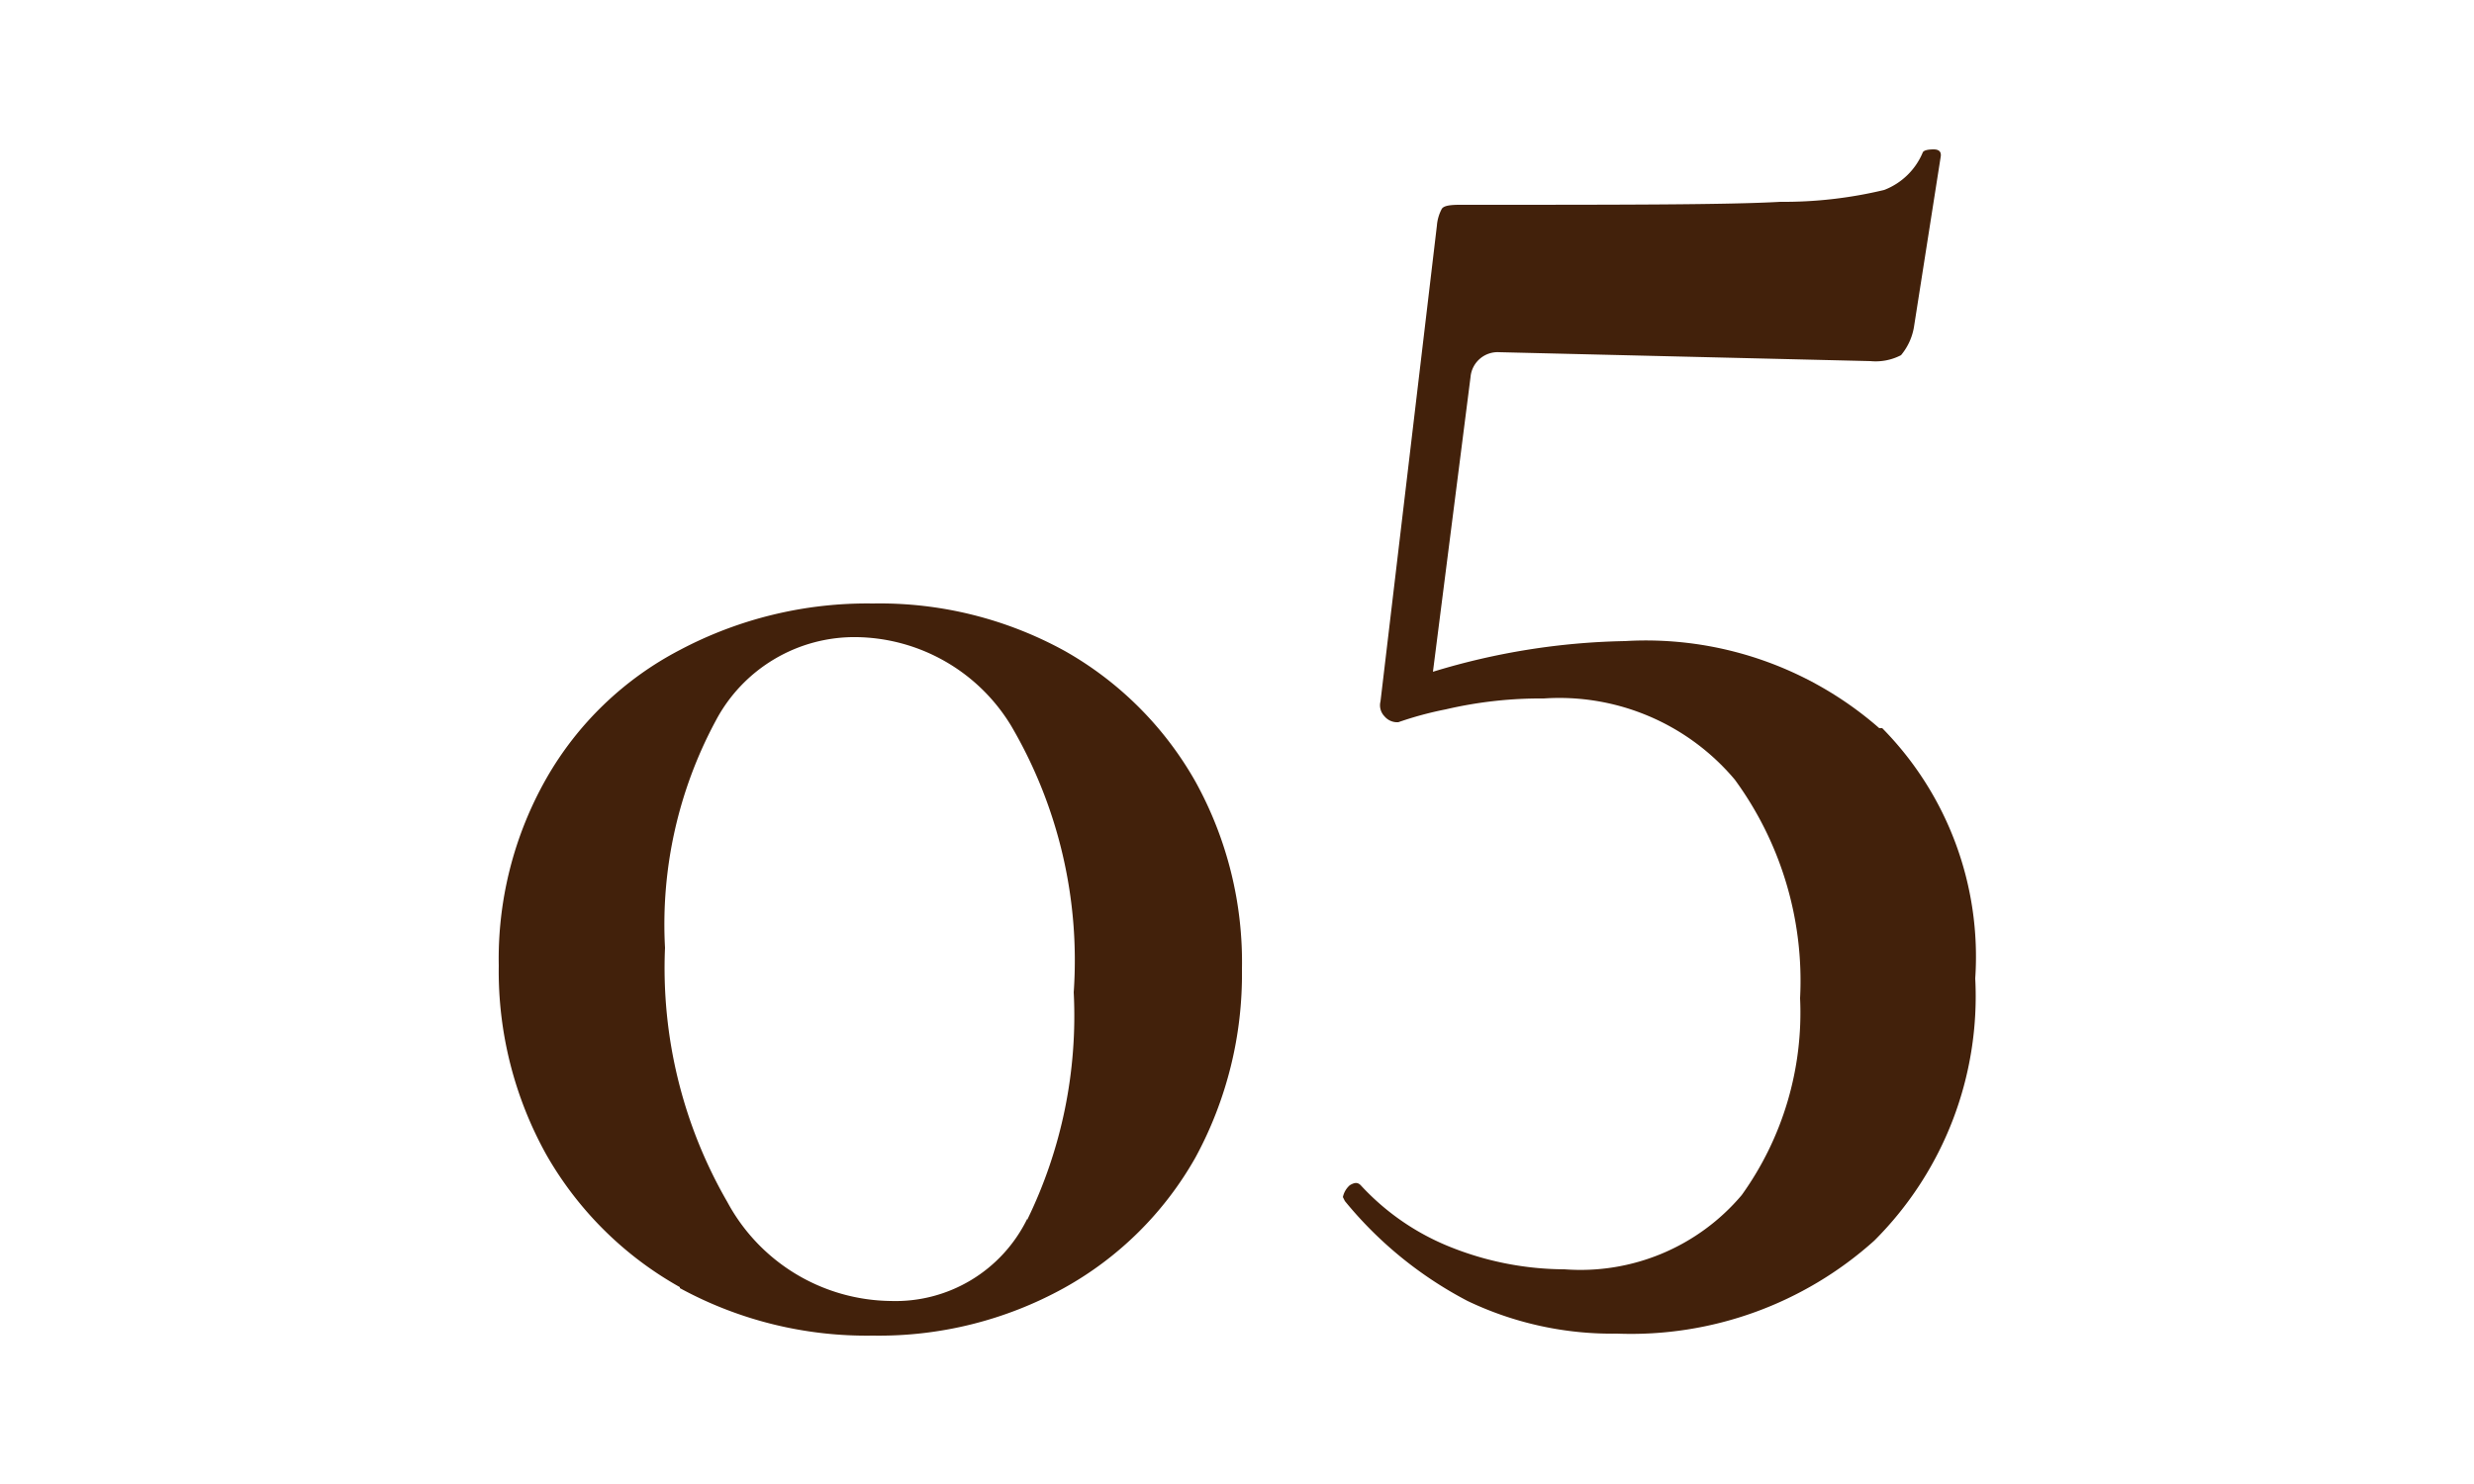 <svg id="nav05" xmlns="http://www.w3.org/2000/svg" width="25" height="15" viewBox="0 0 25 15">
  <g id="グループ_11" data-name="グループ 11">
    <path id="パス_13" data-name="パス 13" d="M6.87,13.01a3.546,3.546,0,0,1-1.35-1.34,3.816,3.816,0,0,1-.48-1.91,3.689,3.689,0,0,1,.48-1.89,3.316,3.316,0,0,1,1.35-1.3A4.046,4.046,0,0,1,8.82,6.1a3.876,3.876,0,0,1,1.94.48A3.486,3.486,0,0,1,12.08,7.9a3.772,3.772,0,0,1,.47,1.9,3.878,3.878,0,0,1-.47,1.9,3.443,3.443,0,0,1-1.33,1.32,3.865,3.865,0,0,1-1.93.48,3.941,3.941,0,0,1-1.95-.48Zm3.51-.68a4.7,4.7,0,0,0,.47-2.3,4.686,4.686,0,0,0-.63-2.69,1.857,1.857,0,0,0-1.56-.9,1.586,1.586,0,0,0-1.43.85,4.343,4.343,0,0,0-.51,2.29,4.727,4.727,0,0,0,.63,2.57,1.9,1.9,0,0,0,1.65,1,1.481,1.481,0,0,0,1.38-.83Z" fill="#42210b"/>
    <path id="パス_14" data-name="パス 14" d="M19.02,7.36a3.29,3.29,0,0,1,.94,2.53,3.488,3.488,0,0,1-1.02,2.65,3.678,3.678,0,0,1-2.6.94,3.382,3.382,0,0,1-1.51-.33,3.975,3.975,0,0,1-1.24-1.01l-.02-.04a.218.218,0,0,1,.07-.12c.05-.03.08-.03.11,0a2.478,2.478,0,0,0,.92.63,3.125,3.125,0,0,0,1.14.22,2.133,2.133,0,0,0,1.79-.75,3.162,3.162,0,0,0,.59-1.99,3.443,3.443,0,0,0-.66-2.21,2.317,2.317,0,0,0-1.93-.82,4.221,4.221,0,0,0-.99.11,3.525,3.525,0,0,0-.48.13.168.168,0,0,1-.14-.06.16.16,0,0,1-.04-.15l.57-4.81a.43.43,0,0,1,.05-.17c.02-.03.08-.04.18-.04,1.63,0,2.71,0,3.24-.03a4.345,4.345,0,0,0,1.05-.12.69.69,0,0,0,.39-.38c.01-.02.05-.03.11-.03s.08.03.07.08l-.27,1.72a.6.6,0,0,1-.13.28.556.556,0,0,1-.31.06l-3.75-.09a.275.275,0,0,0-.29.25l-.38,2.98a7.039,7.039,0,0,1,1.94-.31,3.58,3.58,0,0,1,2.57.88Z" fill="#42210b"/>
  </g>
  <rect id="長方形_6" data-name="長方形 6" width="25" height="15" fill="none"/>
</svg>
